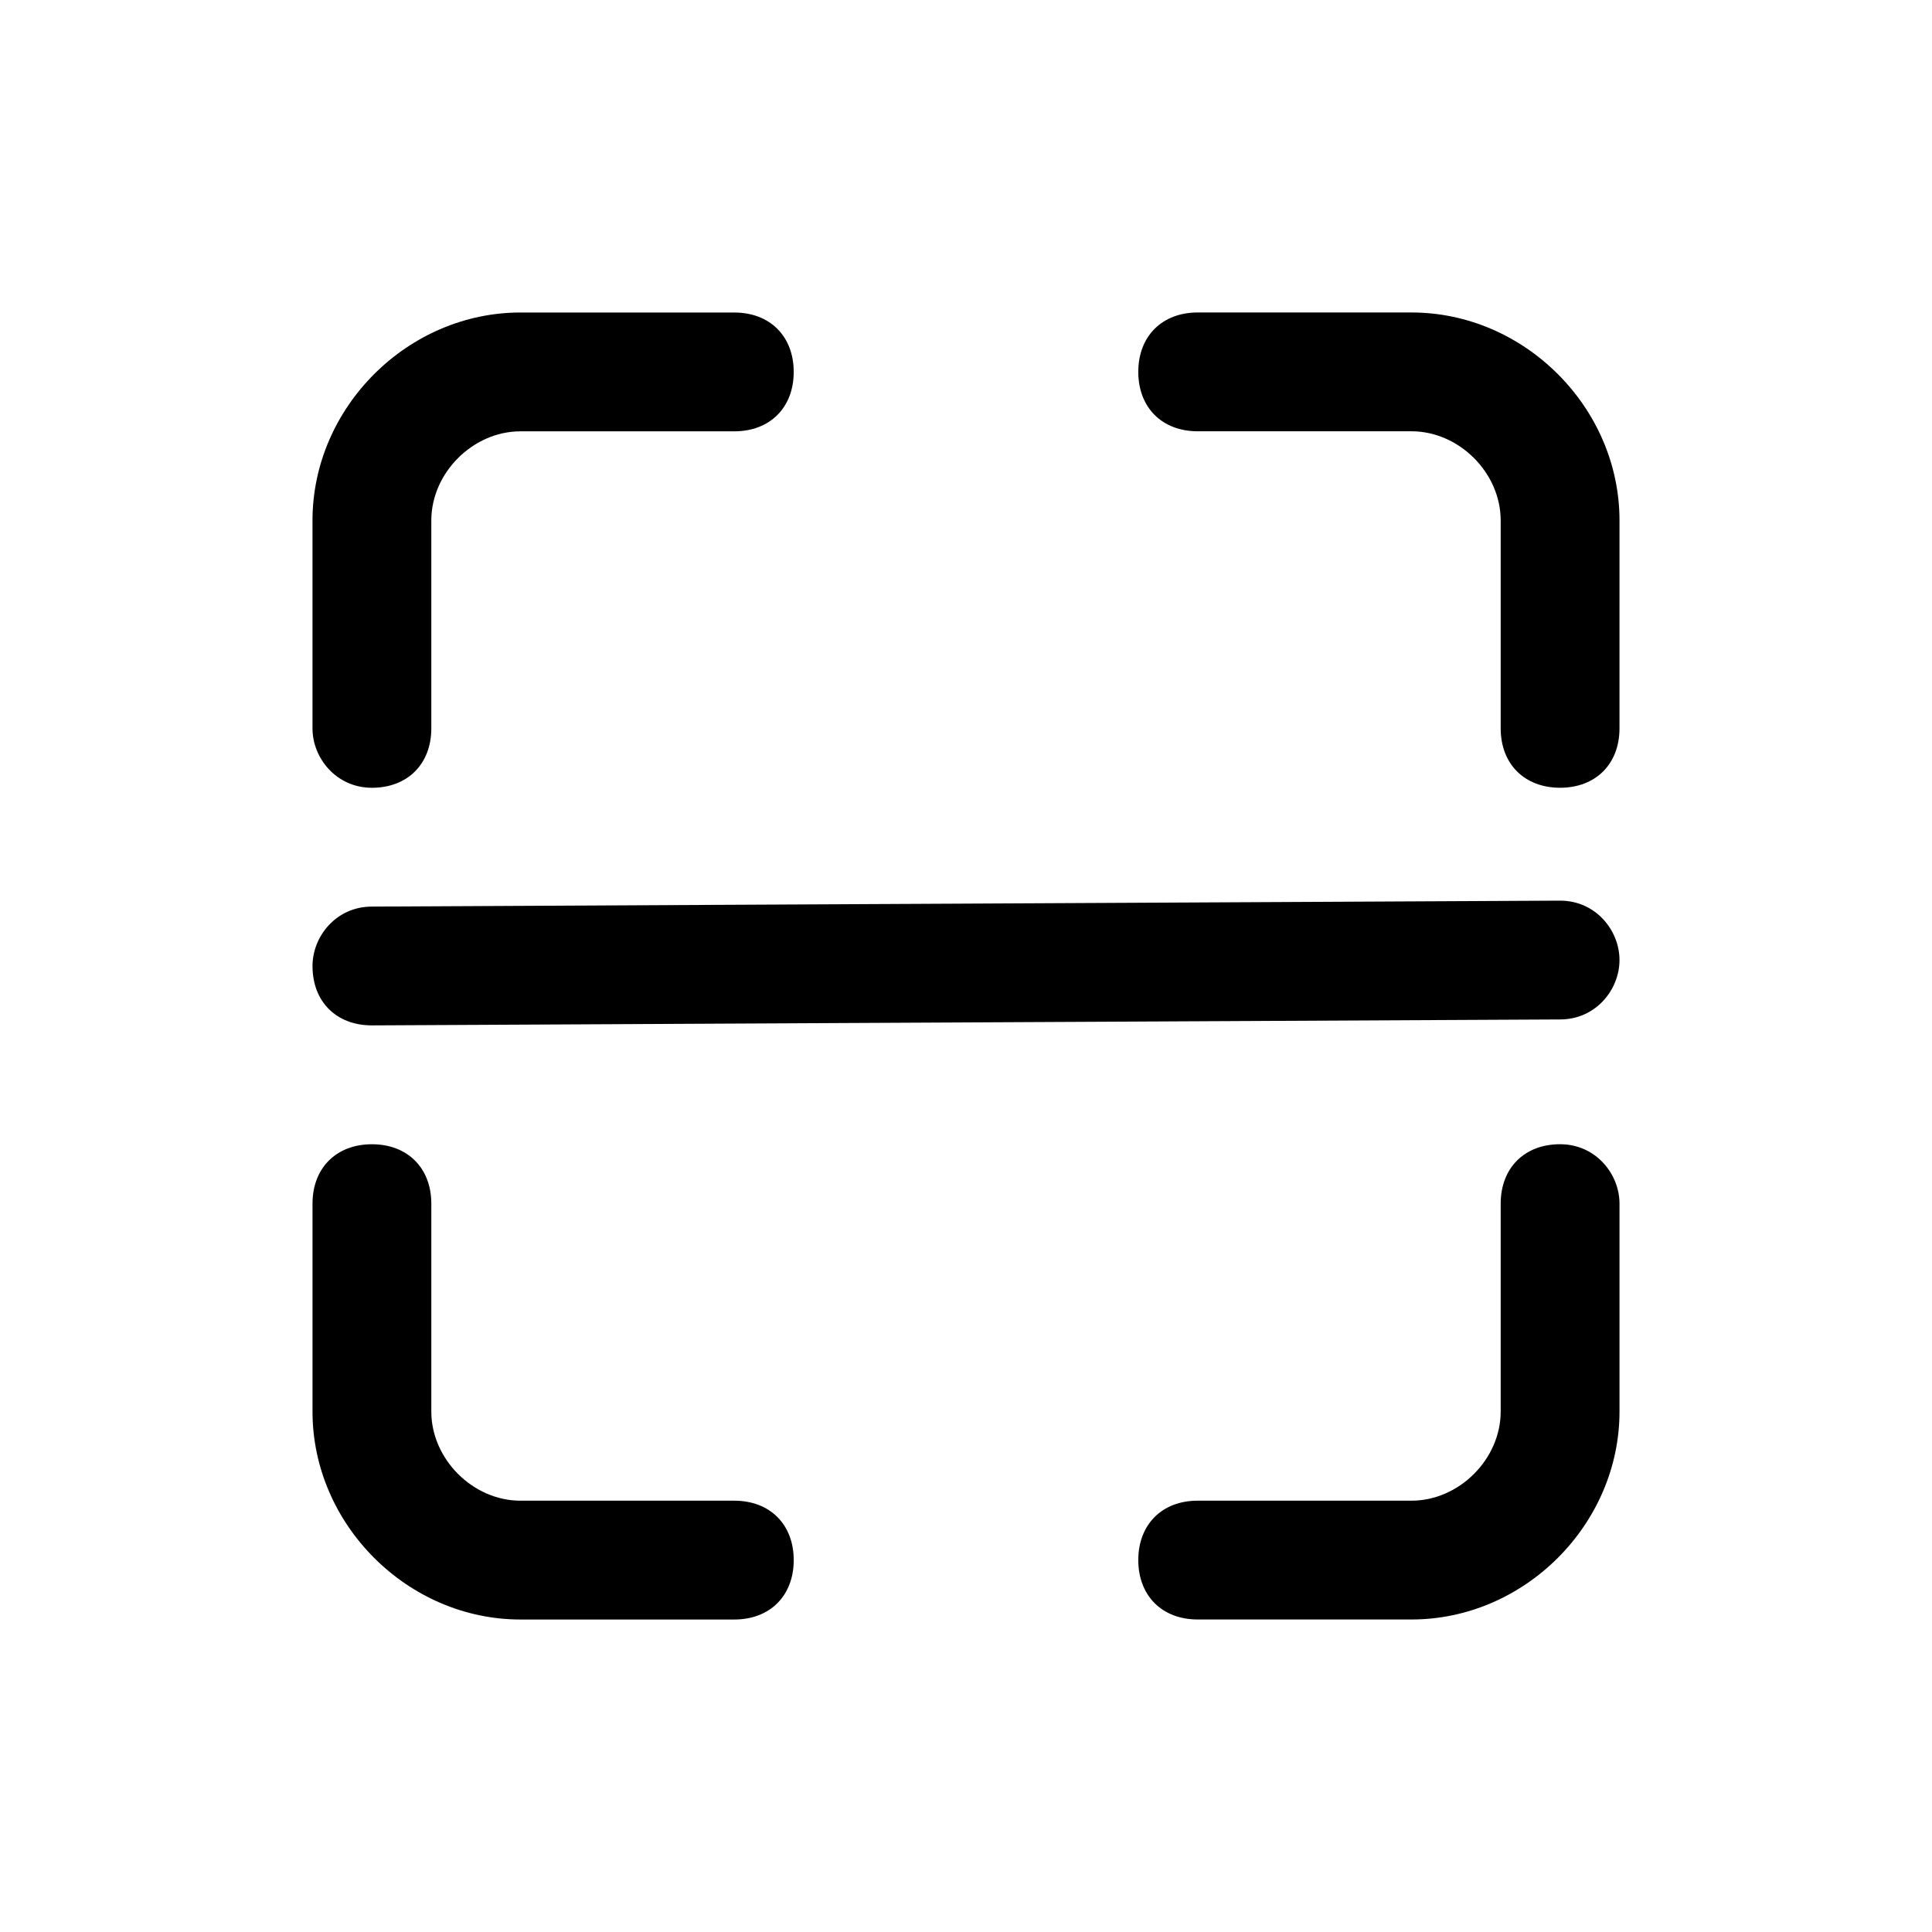 <?xml version="1.0" encoding="UTF-8"?>
<!-- Uploaded to: SVG Repo, www.svgrepo.com, Generator: SVG Repo Mixer Tools -->
<svg fill="#000000" width="800px" height="800px" version="1.1" viewBox="144 144 512 512" xmlns="http://www.w3.org/2000/svg">
 <g>
  <path d="m518.08 226.81h-56.68c-9.445 0-15.742 6.297-15.742 15.742 0 9.445 6.297 15.742 15.742 15.742h56.68c12.598 0.004 23.617 11.027 23.617 23.621v55.105c0 9.445 6.297 15.742 15.742 15.742s15.742-6.297 15.742-15.742l0.004-55.105c0-29.914-25.191-55.105-55.105-55.105z"/>
  <path d="m242.56 352.77c9.445 0 15.742-6.297 15.742-15.742v-55.105c0-12.594 11.023-23.617 23.617-23.617h56.68c9.445 0 15.742-6.297 15.742-15.742 0-9.445-6.297-15.742-15.742-15.742l-56.68-0.004c-29.914 0-55.105 25.191-55.105 55.105v55.105c0 7.871 6.301 15.742 15.746 15.742z"/>
  <path d="m557.44 447.23c-9.445 0-15.742 6.297-15.742 15.742v55.105c0 12.594-11.02 23.617-23.617 23.617h-56.68c-9.445 0-15.742 6.297-15.742 15.742s6.297 15.742 15.742 15.742h56.68c29.914 0 55.105-25.191 55.105-55.105v-55.098c0-7.875-6.297-15.746-15.746-15.746z"/>
  <path d="m338.6 541.7h-56.68c-12.594 0-23.617-11.02-23.617-23.617v-55.102c0-9.445-6.297-15.742-15.742-15.742-9.445 0-15.742 6.297-15.742 15.742v55.105c-0.004 29.91 25.188 55.102 55.102 55.102h56.68c9.445 0 15.742-6.297 15.742-15.742 0-9.449-6.297-15.746-15.742-15.746z"/>
  <path d="m557.44 382.68-314.88 1.574c-9.445 0-15.742 7.871-15.742 15.742 0 9.445 6.297 15.742 15.742 15.742l314.88-1.574c9.445 0 15.742-7.871 15.742-15.742s-6.297-15.742-15.746-15.742z"/>
 </g>
</svg>